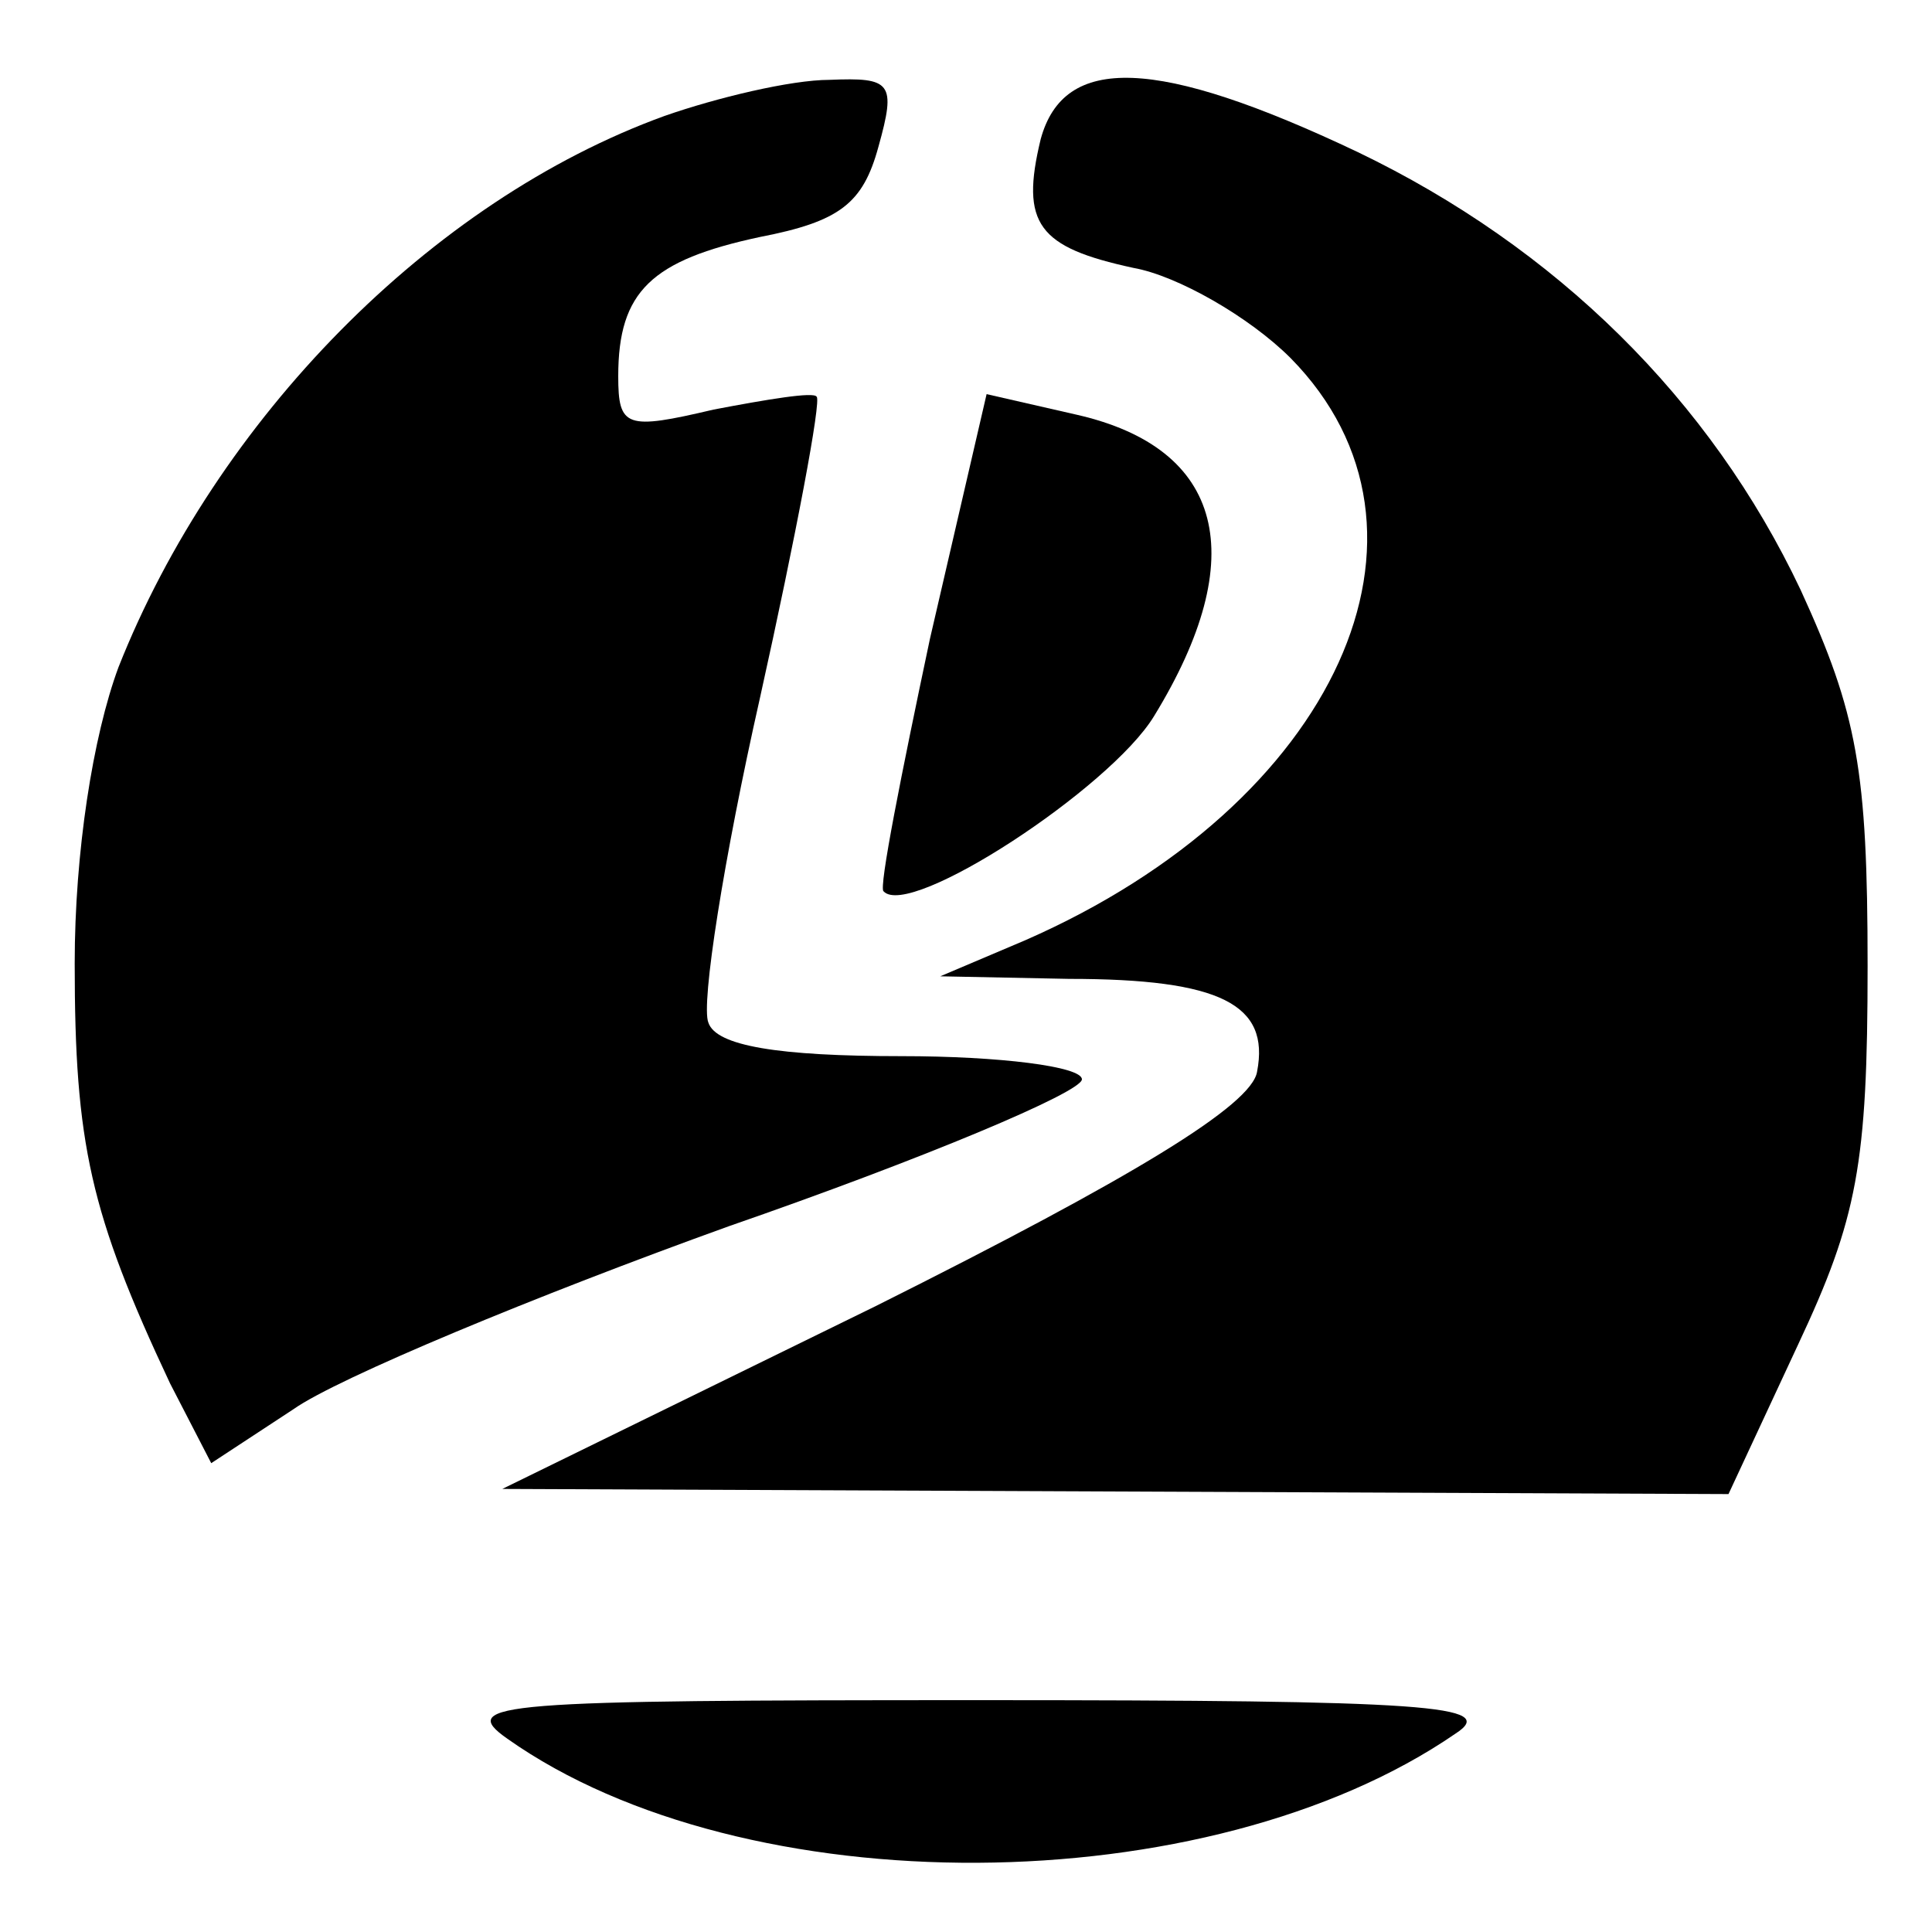 <?xml version="1.0" standalone="no"?>
<!DOCTYPE svg PUBLIC "-//W3C//DTD SVG 20010904//EN"
 "http://www.w3.org/TR/2001/REC-SVG-20010904/DTD/svg10.dtd">
<svg version="1.0" xmlns="http://www.w3.org/2000/svg"
 width="75pt" height="75pt" viewBox="0 0 75 75"
 preserveAspectRatio="xMidYMid meet">

<g transform="translate(0,75) scale(0.1,-0.1)"
fill="#000000" stroke="none">
<path d="M258 705 c-91 -33 -174 -118 -212 -214 -10 -27 -17 -72 -17 -115 0
-70 6 -97 37 -163 l16 -31 32 21 c17 12 94 44 169 71 75 26 137 52 137 57 0 5
-32 9 -70 9 -48 0 -72 4 -75 13 -3 7 6 64 20 126 14 63 24 116 22 117 -1 2
-19 -1 -40 -5 -34 -8 -37 -7 -37 13 0 33 13 45 55 54 31 6 40 13 46 35 7 25 5
27 -19 26 -15 0 -44 -7 -64 -14z"/>
<path d="M404 696 c-8 -33 -1 -42 36 -50 17 -3 45 -19 61 -35 66 -67 18 -173
-103 -226 l-33 -14 50 -1 c59 0 78 -10 73 -36 -2 -13 -48 -41 -148 -91 l-145
-71 238 -1 238 -1 27 58 c23 49 27 70 27 147 0 76 -4 98 -26 146 -35 74 -95
133 -172 170 -78 37 -114 38 -123 5z"/>
<path d="M361 502 c-11 -52 -20 -97 -18 -98 10 -11 88 40 105 68 38 62 27 104
-30 117 l-35 8 -22 -95z"/>
<path d="M197 75 c92 -65 272 -64 368 2 17 11 -10 13 -185 13 -186 0 -203 -1
-183 -15z"/>
</g>
</svg>
